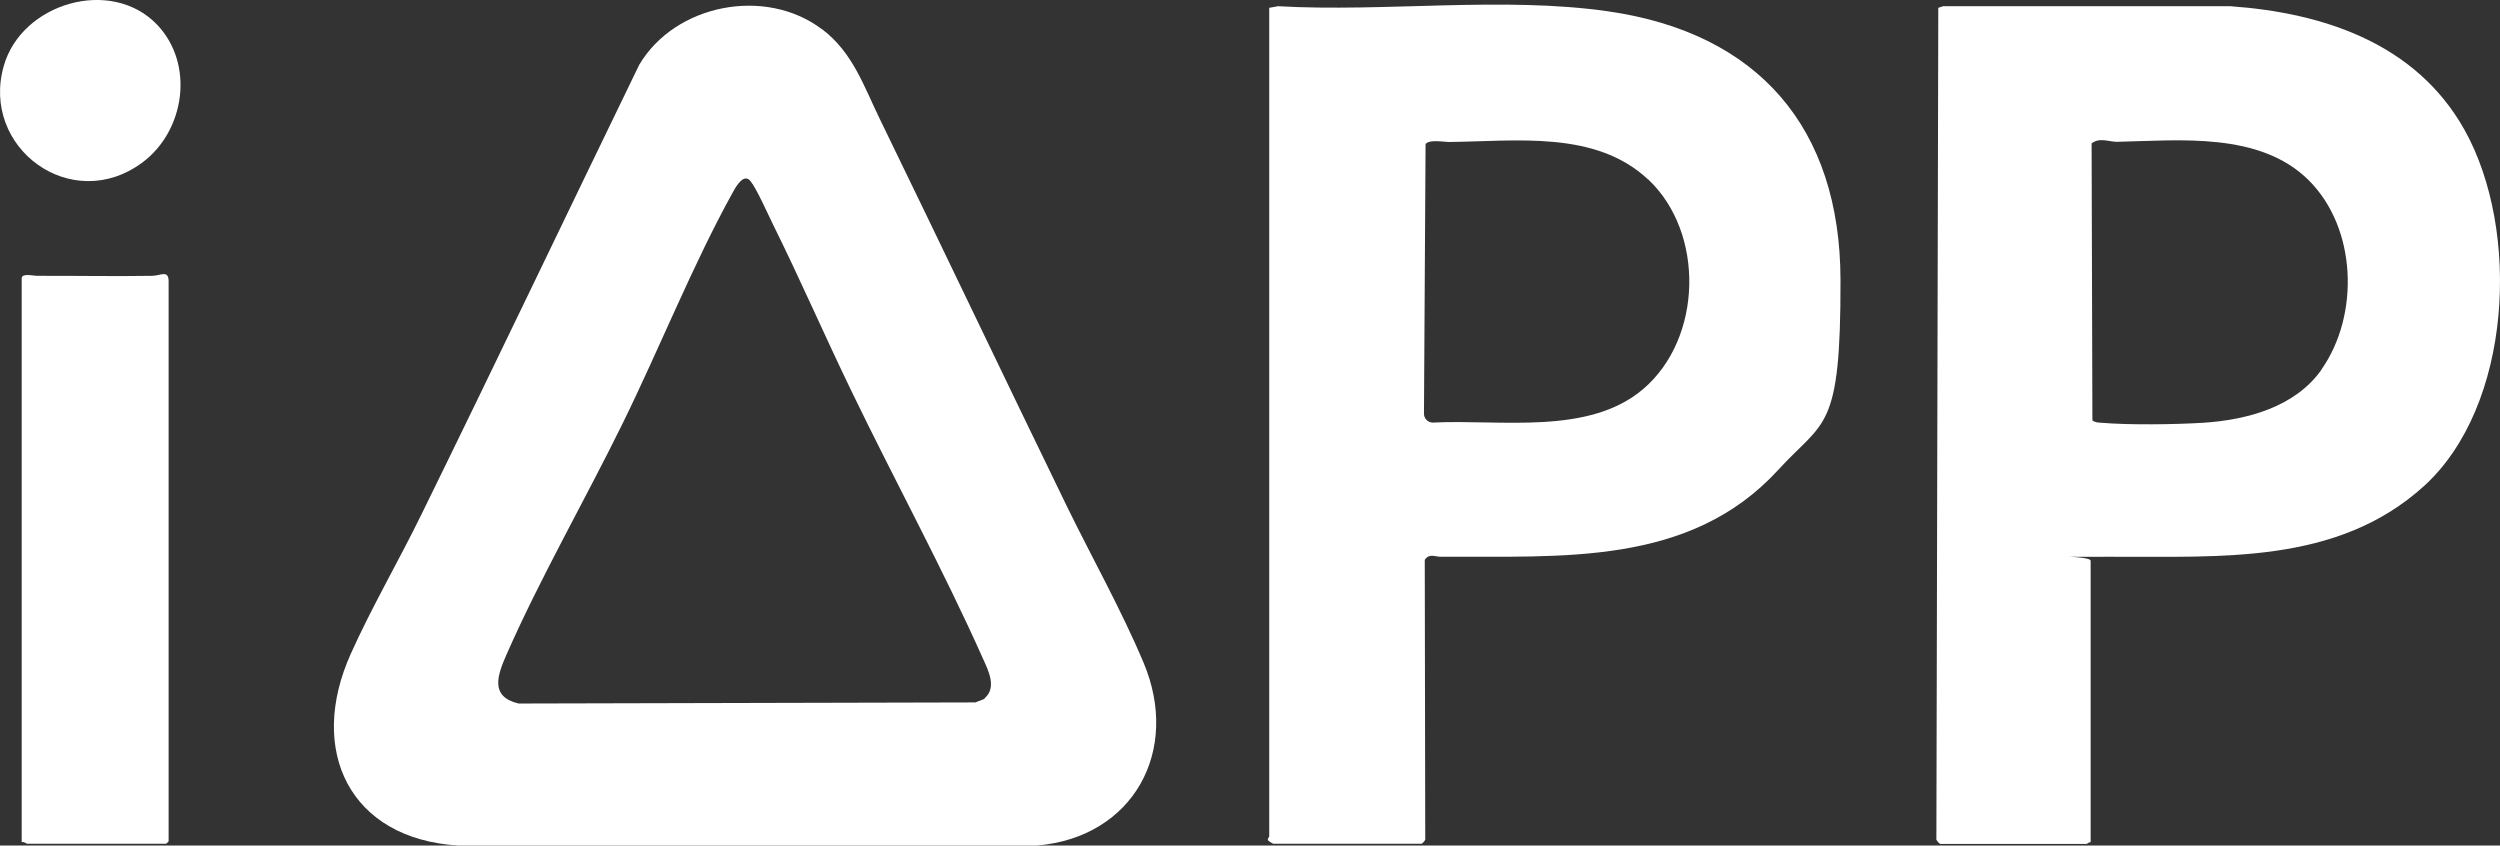 <?xml version="1.0" encoding="UTF-8"?>
<svg id="Layer_1" xmlns="http://www.w3.org/2000/svg" version="1.1" viewBox="0 0 1567.1 530">
  <rect x="0" y="0" width="1567.1" height="530" fill="#333333" stroke="none"/>
  <!-- Generator: Adobe Illustrator 29.8.1, SVG Export Plug-In . SVG Version: 2.1.1 Build 2)  -->
  <defs>
    <style>
      .st0 {
        fill: #fff;
      }
    </style>
  </defs>
  <path class="st0" d="M515.3,18.3c19.3,14.6,26.2,35.8,36.2,56.3,39.1,80.3,77.5,161,116.6,241.4,15.9,32.7,34.6,65.8,48.7,99.3,23.4,55.4-6.5,109.6-66.7,114.7h-363c-68-4.2-94.5-59.6-67.2-120.2,13.2-29.4,30.2-58.5,44.4-87.6,45.9-93.5,90.8-187.7,136.4-281.6,22.6-38.1,79.1-49,114.5-22.3ZM617.3,437.6c7.5-6.6,2.4-16.9-.8-24-25.3-56.8-55.6-112.2-82.7-168.3-16.8-34.7-32.2-70.2-49.3-104.7-3.3-6.7-10-21.9-14-27s-8.6,2.3-11,6.7c-24.8,44.6-46.2,98.3-69.1,144.9-23.4,47.7-51.7,96.9-72.9,145.1-5.7,13-10.6,26.4,7.6,30.7l286.4-.7c1.7-.9,4.5-1.4,5.9-2.6Z"/>
  <path class="st0" d="M795.6,4.9l5.5-1c67.1,3.8,140.9-6.3,206.9,3.2,94,13.5,145.5,72.8,145.7,168.3s-10.1,87.5-39,119.1c-55.5,60.7-136.2,54-211.6,54.5-3.9,0-7-2.3-10,1.9l.3,175.4c-.1.7-2,2.6-2.3,2.6h-93c-.2,0-2.8-1.6-3.1-2-.9-1.1.6-2.1.6-2.5V4.9ZM1033.1,112.5c-33.1-31-82.9-23.9-124.9-23.5-3.4,0-12.1-1.8-14.6,1.3l-1,169.1c0,3,2.6,5.5,5.5,5.5,41.9-2.2,97.6,8.3,132-21.1,37.2-31.8,38.6-98,3-131.4Z"/>
  <path class="st0" d="M1216.1,528.9c-.5-.1-2.1-1.9-2.3-2.6l1.2-521.4,3-1h180.1c58.7,4.2,116.4,23.4,146.7,77.4,35.3,62.9,30.1,173.4-25.7,223.7-54.5,49.1-127.5,43.7-196.1,44s-12.5-1.7-12.5,2.5v176.5c-1-.3-2.2,1-2.5,1h-92ZM1455.2,231.6c24-34.2,22.2-88.7-8.1-118.7-30.6-30.3-80.6-24.9-120-24-4.8.1-11-3-16,1l.5,173.6c1.6,1.3,3.5,1.4,5.5,1.5,17.4,1.5,46.5,1.1,64.1,0,27.5-1.8,57.6-9.9,74.1-33.4Z"/>
  <path class="st0" d="M13.6,527.9V174.4c0-3.4,8-1.4,9.5-1.5,24-.1,48.1.4,72.1,0,5.4,0,10.5-4,10.5,3.5v351l-1.5,1.5H17.1c-.5,0-2.2-1.5-3.5-1Z"/>
  <path class="st0" d="M98.3,15.3c23.9,24.8,17.6,66.8-9.1,86.6C44.8,134.8-12.4,92.6,2.4,41.2,13.7,1.9,69.5-14.5,98.3,15.3Z"/>
</svg>